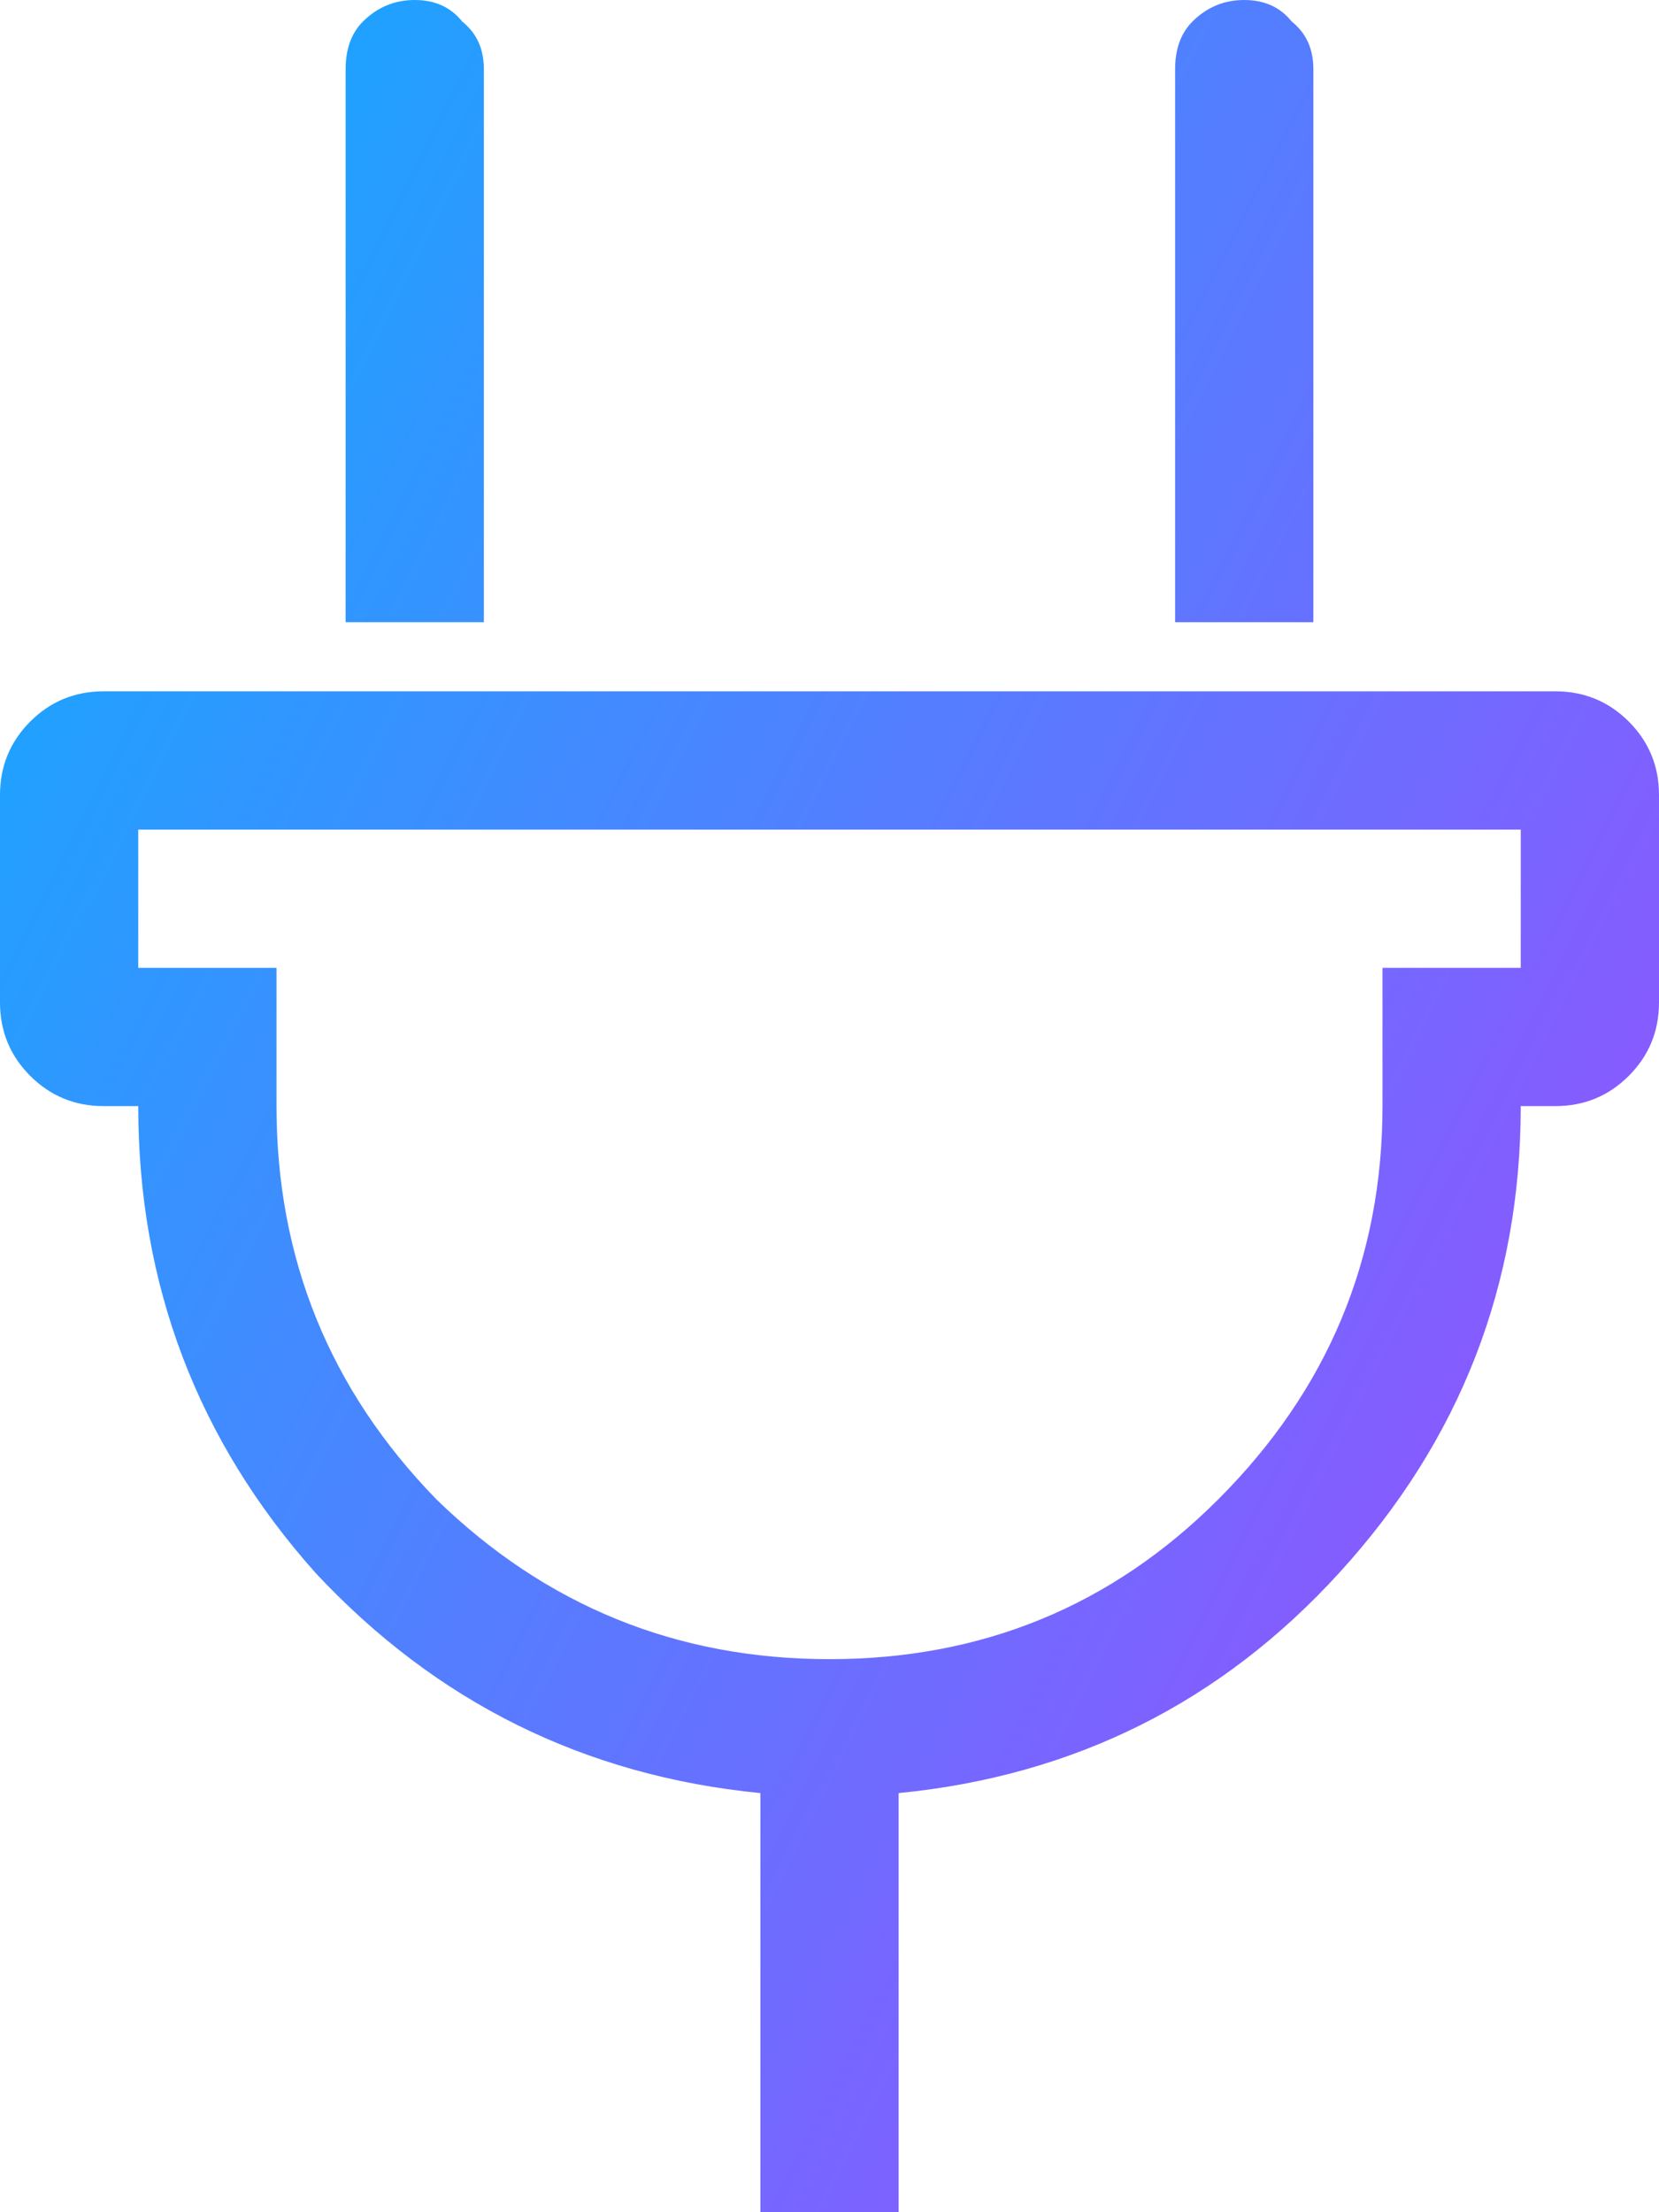<svg width="54" height="72" viewBox="0 0 54 72" fill="none" xmlns="http://www.w3.org/2000/svg">
<path d="M50.625 22.5C51.562 22.5 52.359 22.828 53.016 23.484C53.672 24.141 54 24.938 54 25.875V32.625C54 33.562 53.672 34.359 53.016 35.016C52.359 35.672 51.562 36 50.625 36H49.5C49.5 41.812 47.531 46.875 43.594 51.188C39.75 55.406 34.969 57.797 29.25 58.359V72H24.75V58.359C19.031 57.797 14.203 55.406 10.266 51.188C6.422 46.875 4.5 41.812 4.5 36H3.375C2.438 36 1.641 35.672 0.984 35.016C0.328 34.359 0 33.562 0 32.625V25.875C0 24.938 0.328 24.141 0.984 23.484C1.641 22.828 2.438 22.5 3.375 22.5H50.625ZM49.5 31.5V27H4.5V31.5H9V36C9 40.969 10.734 45.234 14.203 48.797C17.766 52.266 22.031 54 27 54C31.969 54 36.188 52.266 39.656 48.797C43.219 45.234 45 40.969 45 36V31.5H49.5ZM38.25 20.25V2.25C38.25 1.594 38.438 1.078 38.812 0.703C39.281 0.234 39.844 0 40.5 0C41.156 0 41.672 0.234 42.047 0.703C42.516 1.078 42.75 1.594 42.75 2.25V20.25H38.25ZM11.25 20.25V2.25C11.25 1.594 11.438 1.078 11.812 0.703C12.281 0.234 12.844 0 13.5 0C14.156 0 14.672 0.234 15.047 0.703C15.516 1.078 15.75 1.594 15.75 2.25V20.25H11.25Z" fill="url(#paint0_linear_783_3655)"/>
<defs>
<linearGradient id="paint0_linear_783_3655" x1="4.86" y1="13.2" x2="61.655" y2="42.114" gradientUnits="userSpaceOnUse">
<stop stop-color="#1FA2FF"/>
<stop offset="1" stop-color="#9B4DFF"/>
</linearGradient>
</defs>
</svg>

